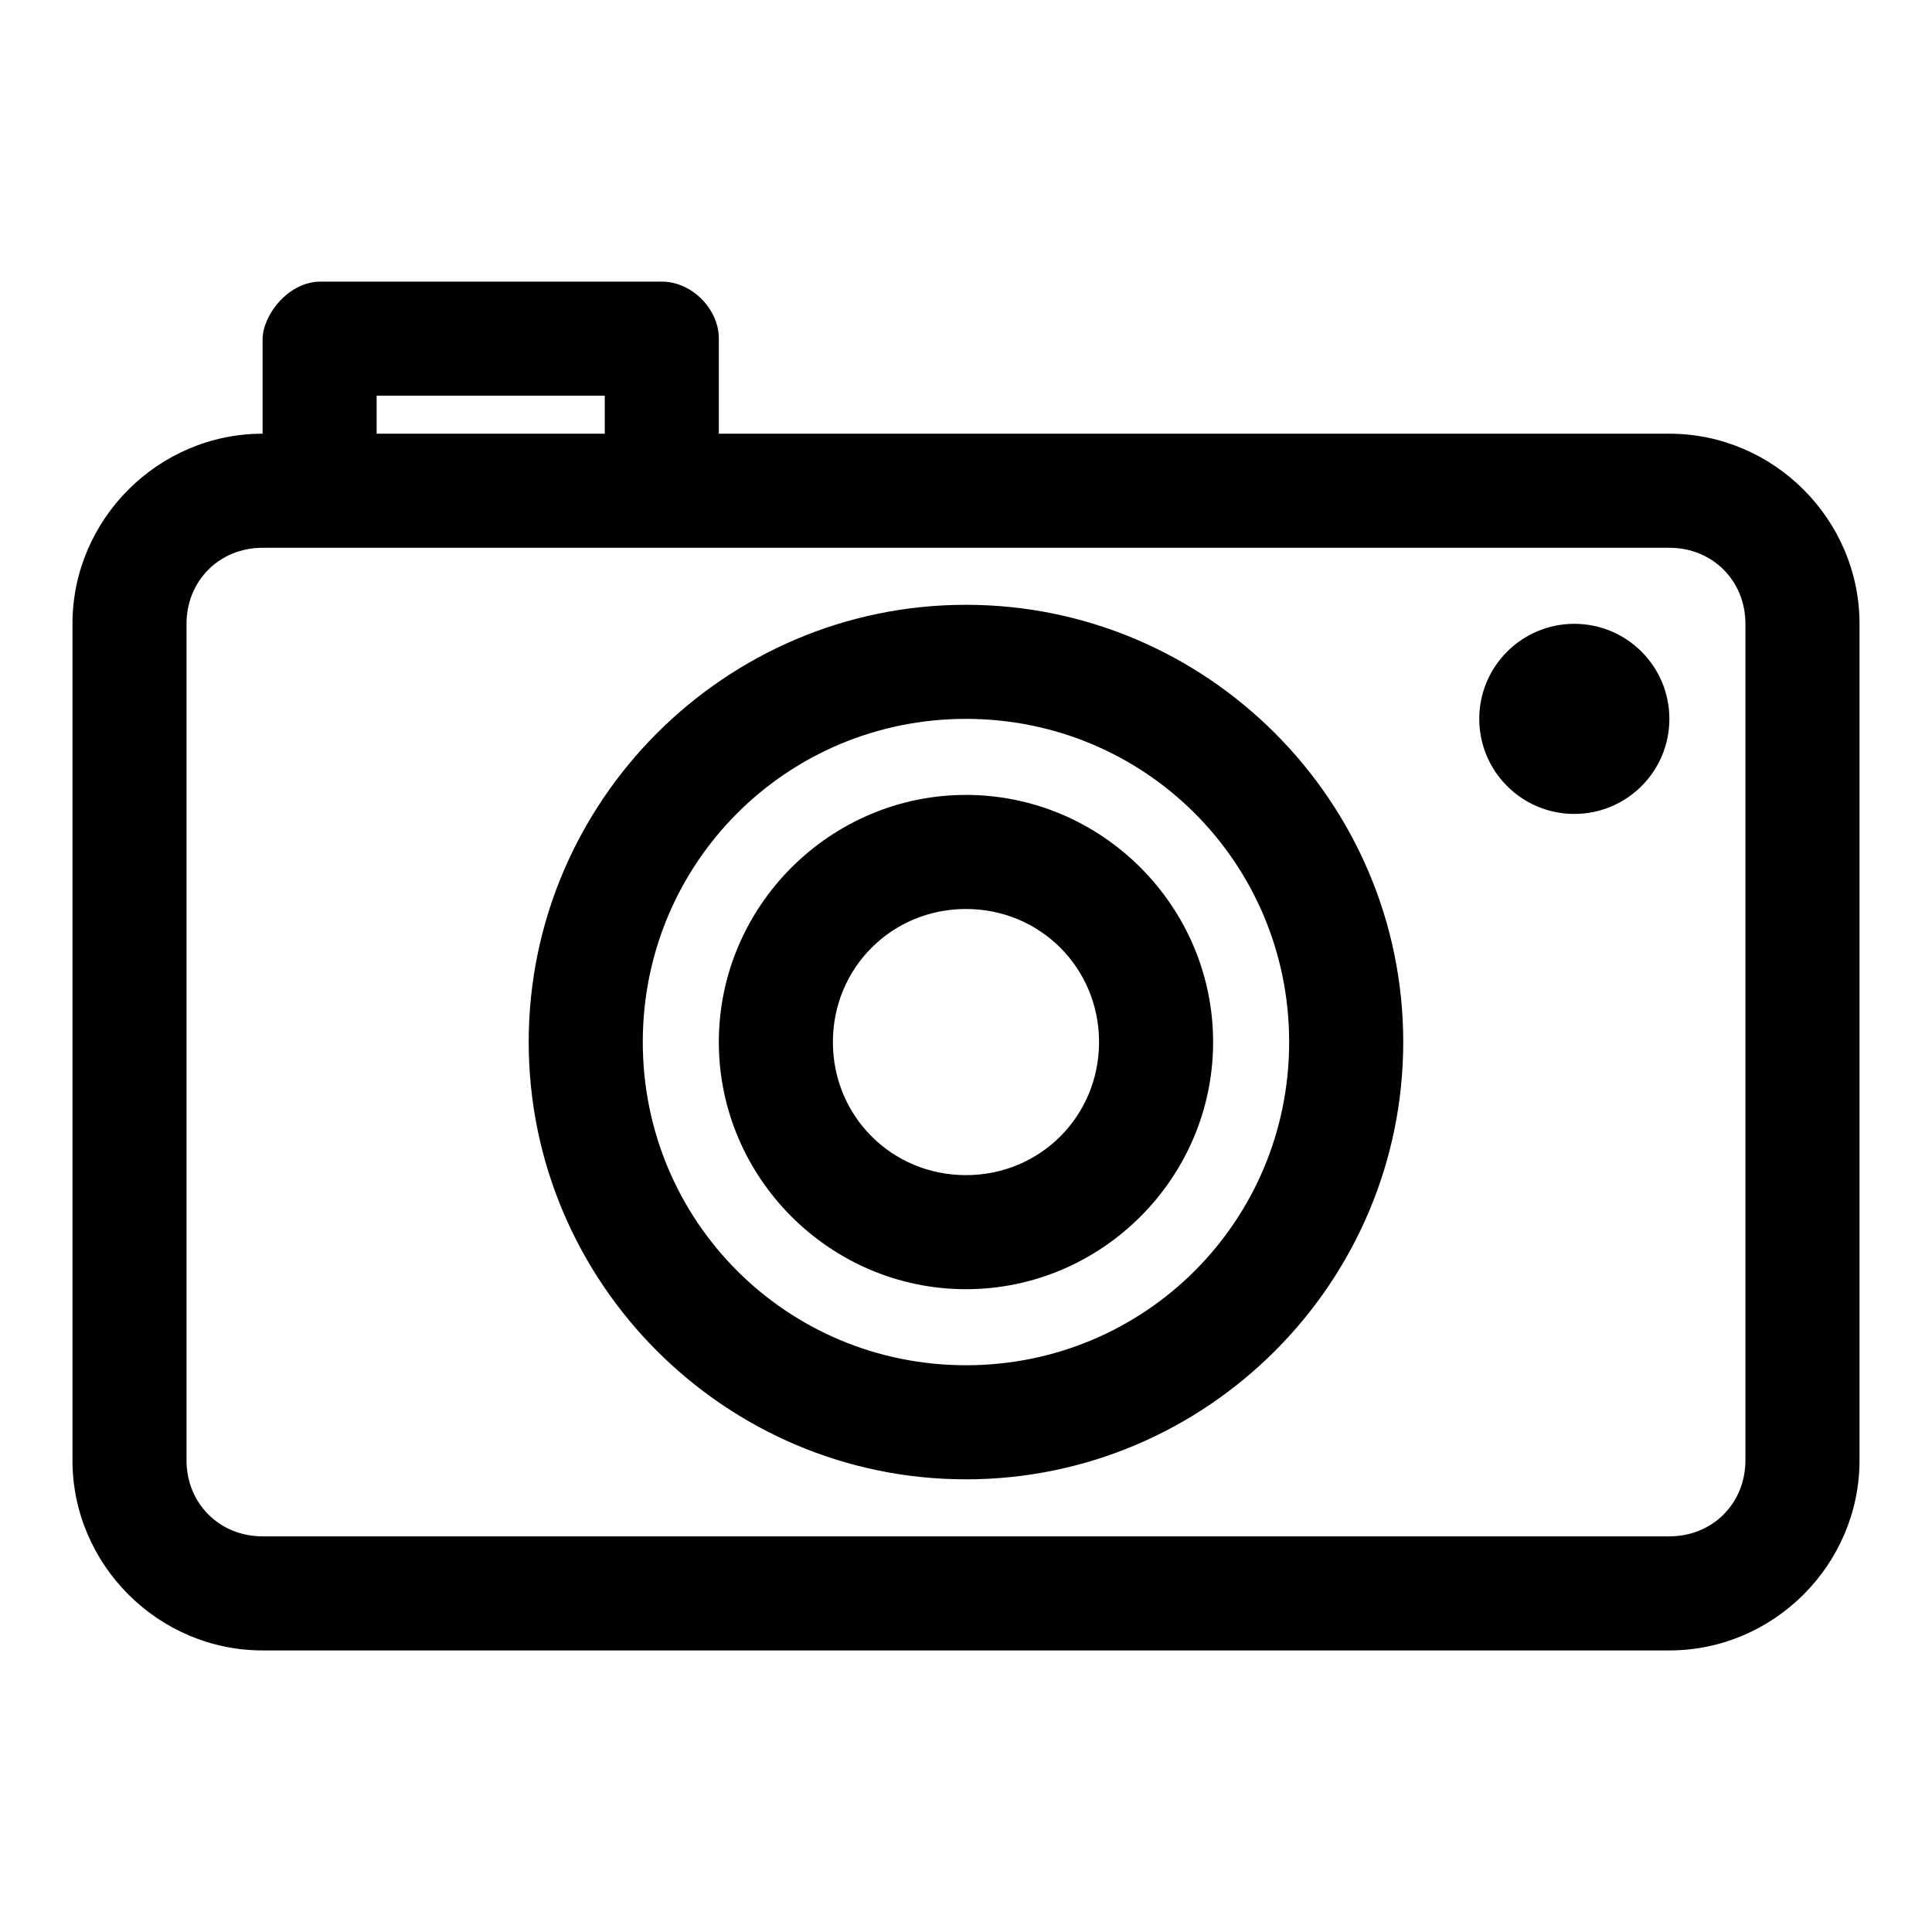 <?xml version="1.0" encoding="UTF-8"?>
<!-- The Best Svg Icon site in the world: iconSvg.co, Visit us! https://iconsvg.co -->
<svg fill="#000000" width="800px" height="800px" version="1.1" viewBox="144 144 512 512" xmlns="http://www.w3.org/2000/svg">
 <path d="m228.7 218.63c-8.383 0.191-14.949 8.746-15.113 15.113v25.191c-27.648 0-50.383 22.73-50.383 50.383v221.68c0 27.648 22.73 50.383 50.383 50.383h372.82c27.648 0 50.383-22.73 50.383-50.383v-221.68c0-27.648-22.73-50.383-50.383-50.383h-251.91v-25.191c0-7.914-7.199-15.113-15.113-15.113zm15.113 30.23h60.457v10.078h-60.457zm-30.23 40.305h372.82c11.426 0 20.152 8.727 20.152 20.152v221.68c0 11.426-8.727 20.152-20.152 20.152h-372.82c-11.426 0-20.152-8.727-20.152-20.152v-221.68c0-11.426 8.727-20.152 20.152-20.152zm186.41 15.113c-63.816 0-115.88 52.059-115.88 115.88s52.059 115.88 115.88 115.88 115.88-52.059 115.88-115.88-52.059-115.88-115.88-115.88zm161.22 5.039c-13.91 0-25.191 11.277-25.191 25.191 0 13.914 11.277 25.191 25.191 25.191 13.91 0 25.191-11.277 25.191-25.191 0-13.914-11.277-25.191-25.191-25.191zm-161.22 25.191c47.48 0 85.648 38.168 85.648 85.648s-38.168 85.648-85.648 85.648c-47.48 0-85.648-38.168-85.648-85.648s38.168-85.648 85.648-85.648zm0 20.152c-35.992 0-65.496 29.504-65.496 65.496s29.504 65.496 65.496 65.496c35.992 0 65.496-29.504 65.496-65.496s-29.504-65.496-65.496-65.496zm0 30.23c19.656 0 35.266 15.609 35.266 35.266s-15.609 35.266-35.266 35.266-35.266-15.609-35.266-35.266 15.609-35.266 35.266-35.266z"/>
</svg>